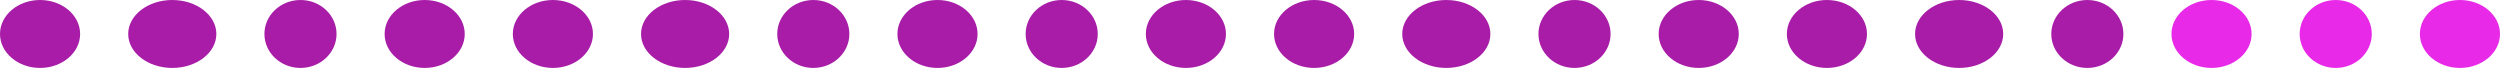 <svg width="368" height="10" viewBox="0 0 368 10" fill="none" xmlns="http://www.w3.org/2000/svg">
<ellipse cx="5.897" cy="5" rx="5.897" ry="5" fill="#A81CA8"/>
<ellipse cx="81.385" cy="5" rx="5.897" ry="5" fill="#A81CA8"/>
<ellipse cx="44.231" cy="5" rx="5.308" ry="5" fill="#A81CA8"/>
<ellipse cx="119.718" cy="5" rx="5.308" ry="5" fill="#A81CA8"/>
<ellipse cx="156.282" cy="5" rx="5.308" ry="5" fill="#A81CA8"/>
<ellipse cx="25.359" cy="5" rx="6.487" ry="5" fill="#A81CA8"/>
<ellipse cx="100.846" cy="5" rx="6.487" ry="5" fill="#A81CA8"/>
<ellipse cx="62.513" cy="5" rx="5.897" ry="5" fill="#A81CA8"/>
<ellipse cx="138" cy="5" rx="5.897" ry="5" fill="#A81CA8"/>
<ellipse cx="174.564" cy="5" rx="5.897" ry="5" fill="#A81CA8"/>
<ellipse cx="193.436" cy="5" rx="5.897" ry="5" fill="#A81CA8"/>
<ellipse cx="268.923" cy="5" rx="5.897" ry="5" fill="#A81CA8"/>
<ellipse cx="231.769" cy="5" rx="5.308" ry="5" fill="#A81CA8"/>
<ellipse cx="307.256" cy="5" rx="5.308" ry="5" fill="#A81CA8"/>
<ellipse cx="343.82" cy="5" rx="5.308" ry="5" fill="#E829E8"/>
<ellipse cx="212.897" cy="5" rx="6.487" ry="5" fill="#A81CA8"/>
<ellipse cx="288.385" cy="5" rx="6.487" ry="5" fill="#A81CA8"/>
<ellipse cx="250.051" cy="5" rx="5.897" ry="5" fill="#A81CA8"/>
<ellipse cx="325.538" cy="5" rx="5.897" ry="5" fill="#E829E8"/>
<ellipse cx="362.103" cy="5" rx="5.897" ry="5" fill="#E829E8"/>
</svg>
